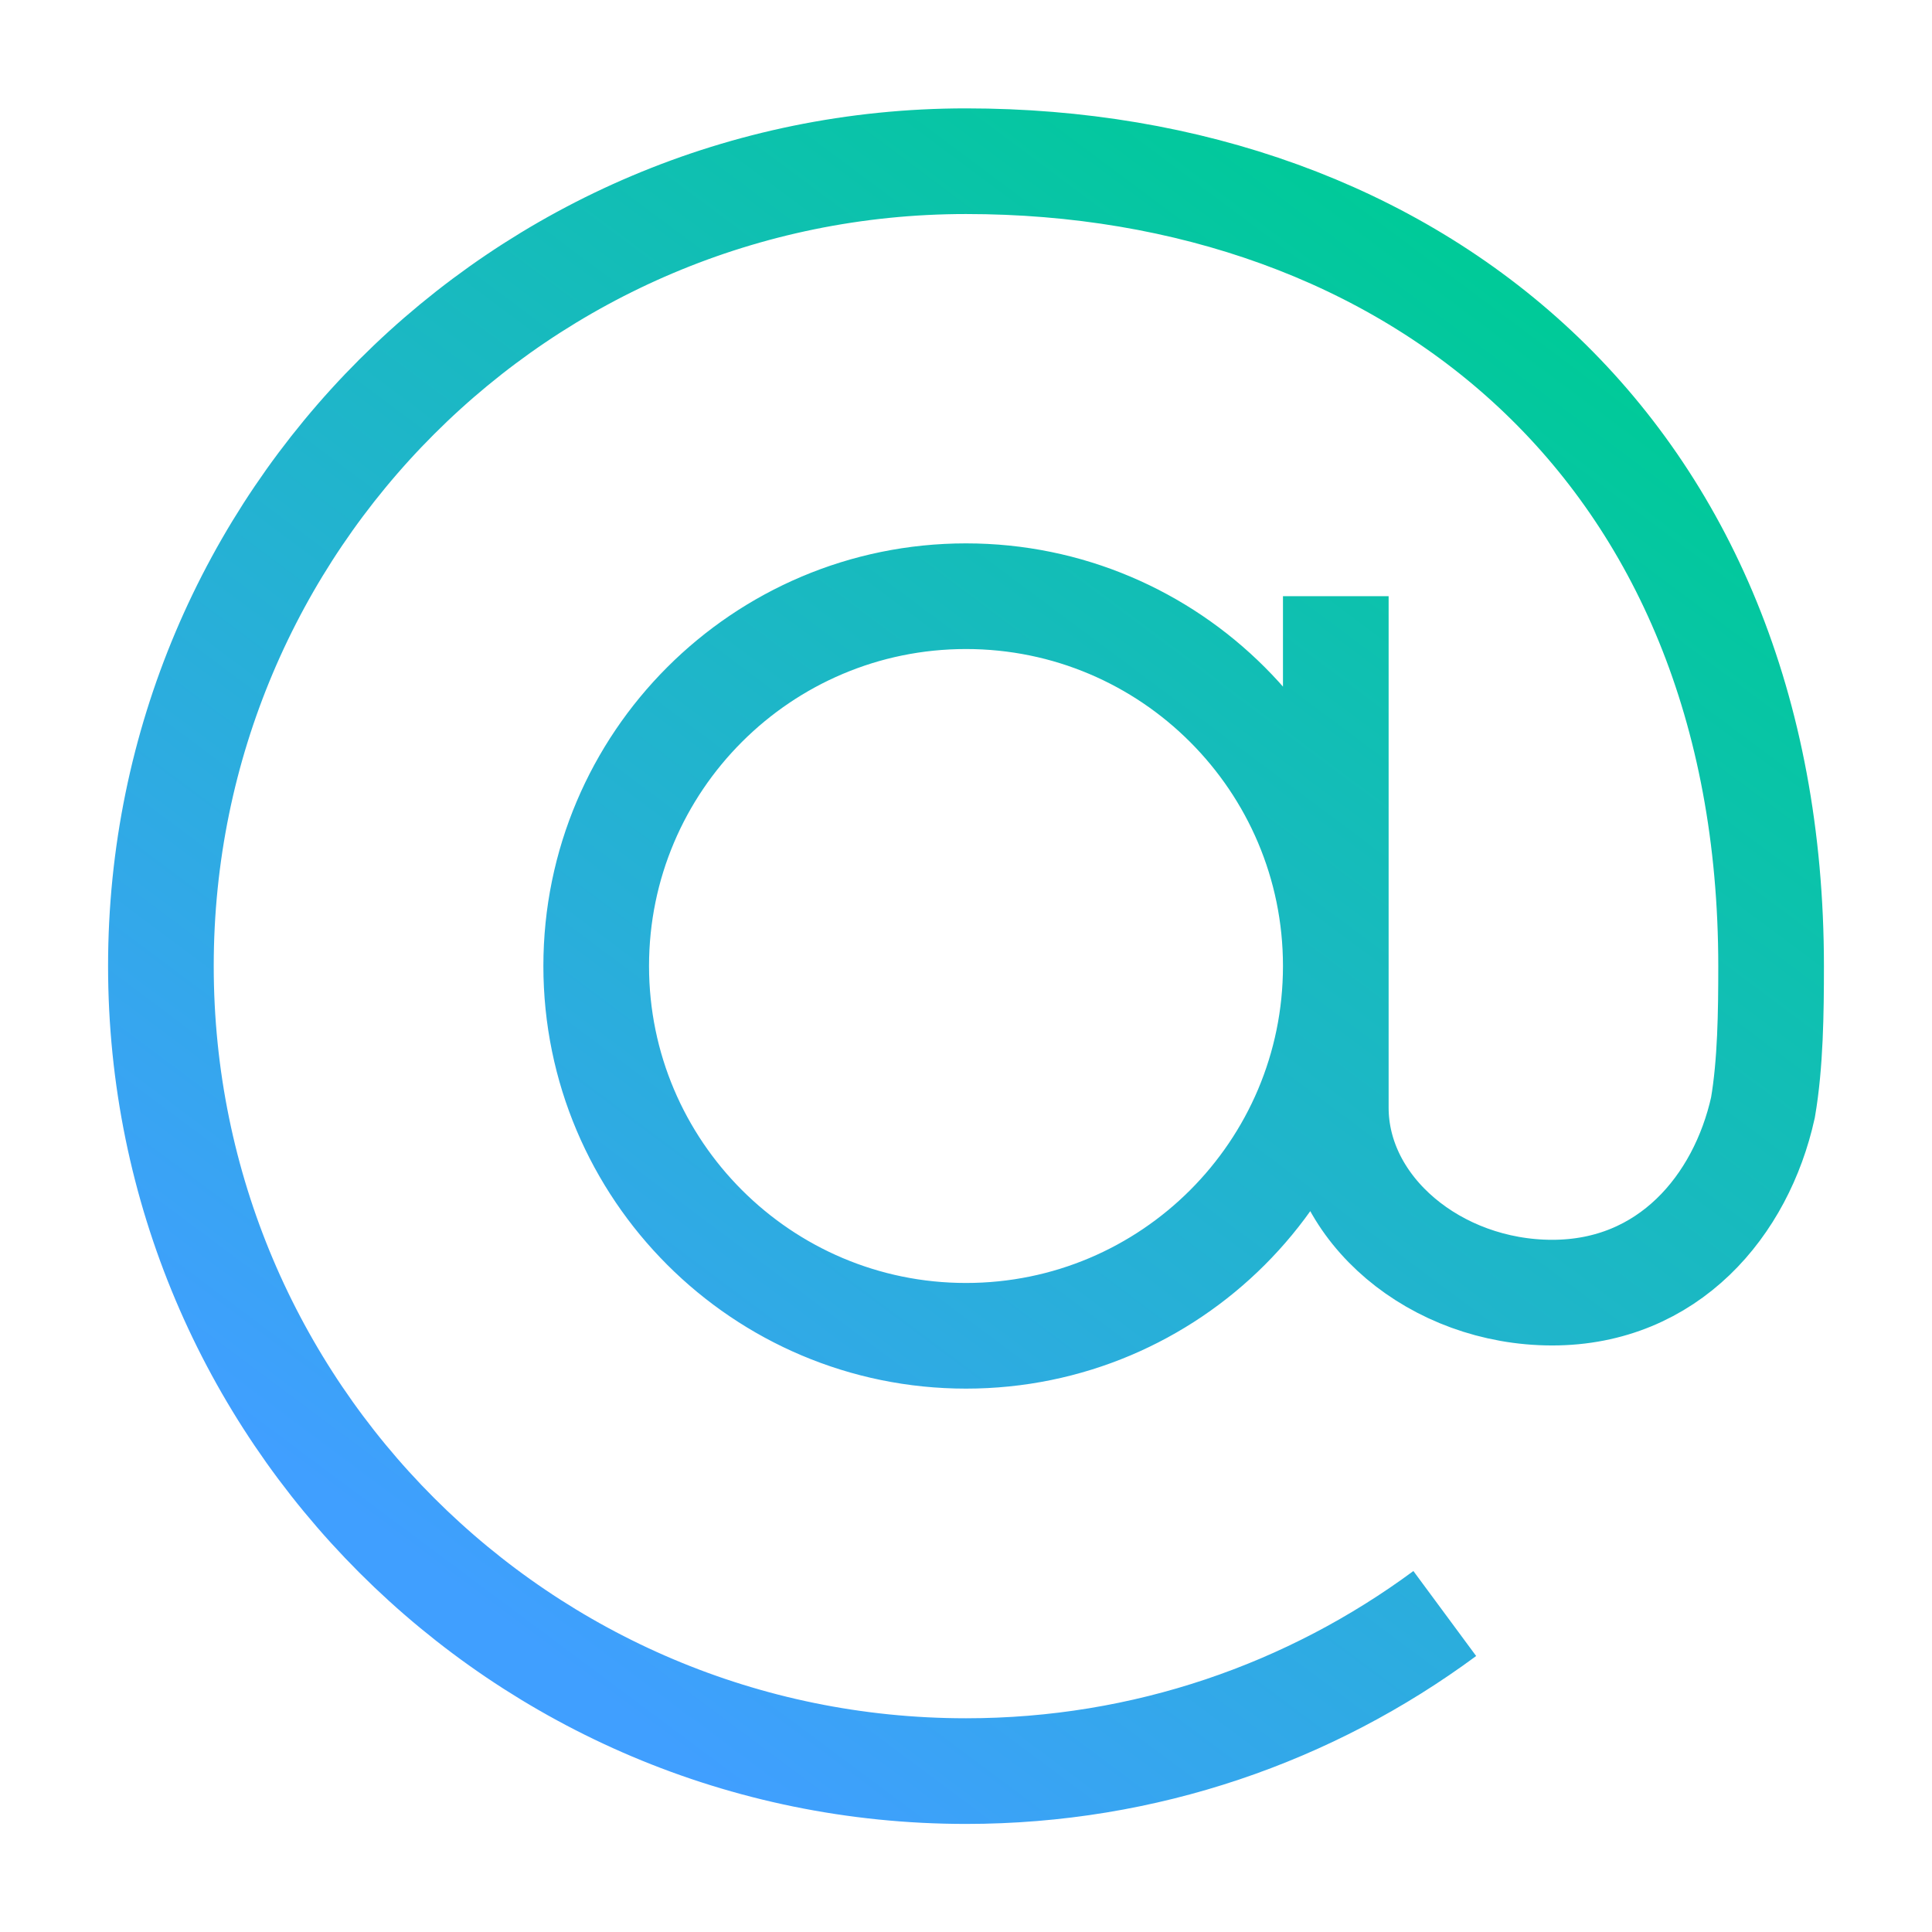 <svg width="64" height="64" viewBox="0 0 64 64" fill="none" xmlns="http://www.w3.org/2000/svg">
<path d="M44.25 19.75V36.69C44.25 40.07 47.57 42.82 51.42 42.82C55.27 42.82 57.68 39.94 58.4 36.69C58.65 35.23 58.67 33.53 58.67 32.01C58.67 14.83 46.73 5.34 32 5.34C17.27 5.34 5.33 17.27 5.33 32C5.33 46.73 17.27 58.67 32 58.67C37.94 58.67 43.42 56.73 47.86 53.45M44.25 32C44.25 38.77 38.76 44.25 32 44.25C25.24 44.25 19.75 38.76 19.75 32C19.75 25.24 25.24 19.75 32 19.75C38.76 19.75 44.25 25.24 44.25 32Z" stroke="url(#paint0_linear_8981_1940)" stroke-width="3.5"/>
<defs>
<linearGradient id="paint0_linear_8981_1940" x1="49.843" y1="9.659" x2="16.795" y2="53.981" gradientUnits="userSpaceOnUse">
<stop stop-color="#00CA99"/>
<stop offset="1" stop-color="#409FFF"/>
</linearGradient>
</defs>
</svg>
